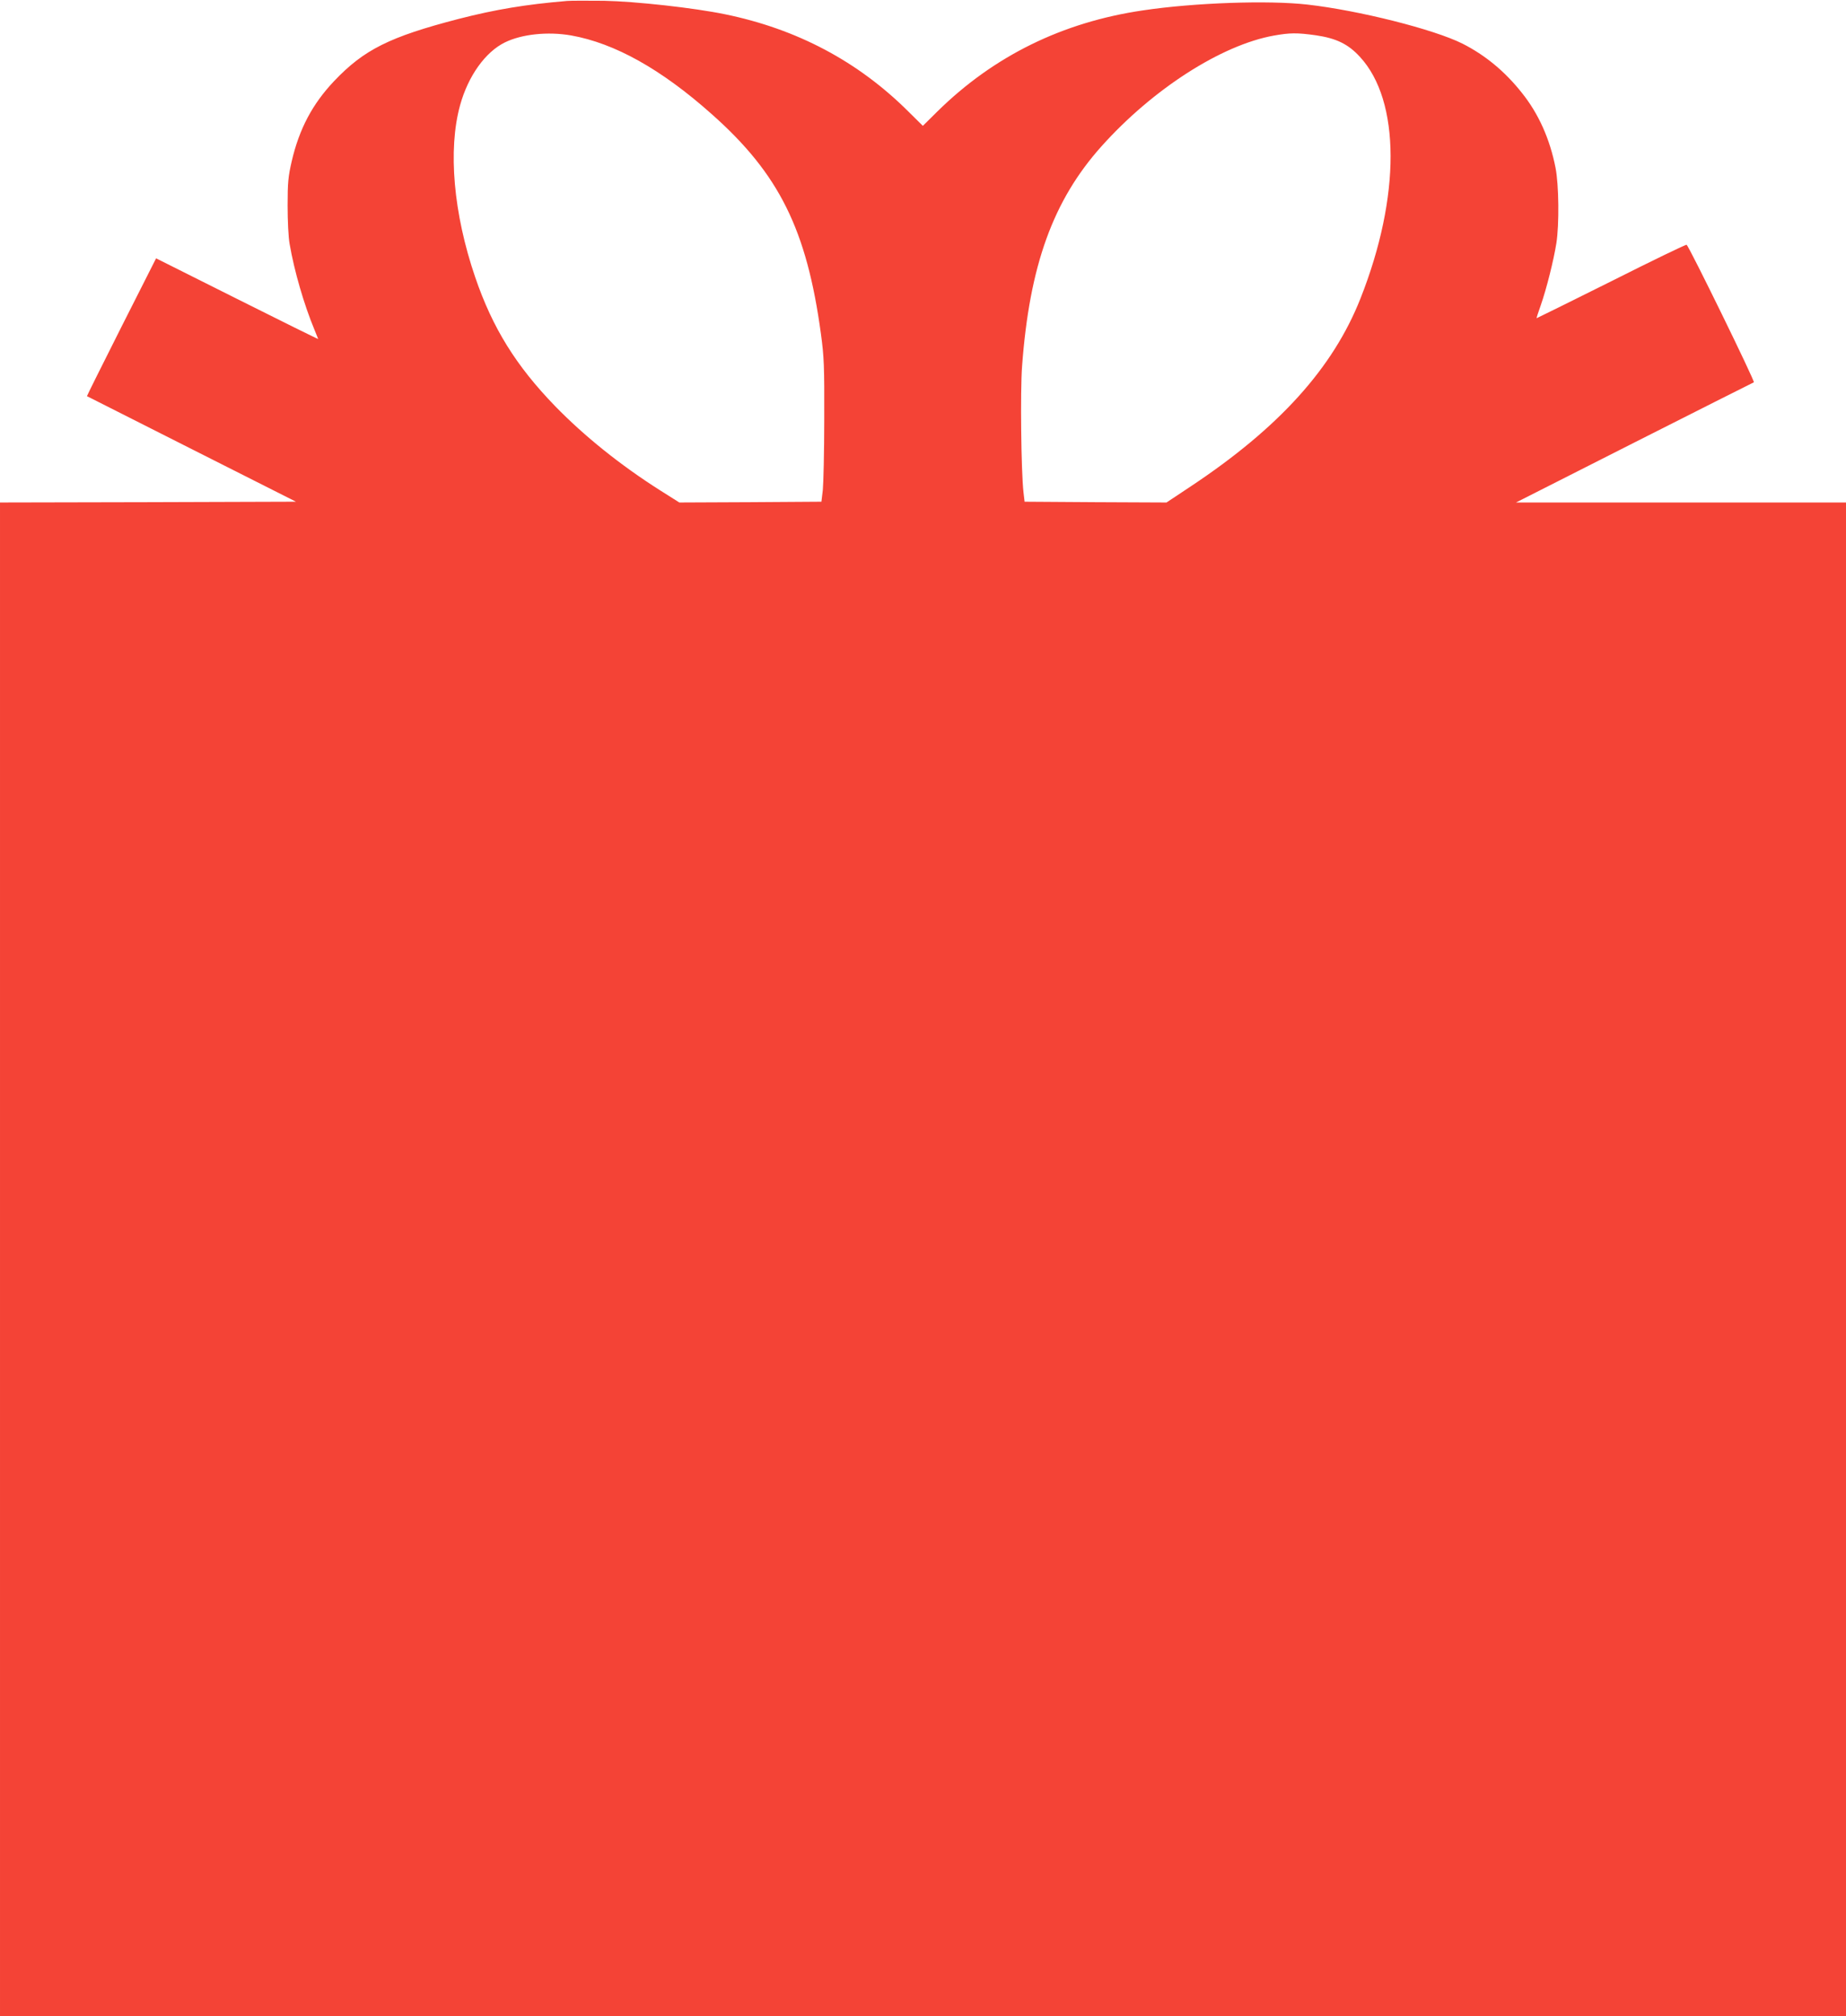 <?xml version="1.0" standalone="no"?>
<!DOCTYPE svg PUBLIC "-//W3C//DTD SVG 20010904//EN"
 "http://www.w3.org/TR/2001/REC-SVG-20010904/DTD/svg10.dtd">
<svg version="1.0" xmlns="http://www.w3.org/2000/svg"
 width="1172pt" height="1280pt" viewBox="0 0 1172 1280"
 preserveAspectRatio="xMidYMid meet">
<g transform="translate(0,1280) scale(0.1,-0.1)"
fill="#f44336" stroke="none">
<path d="M3600 12794 c-262 -22 -454 -54 -688 -114 -439 -114 -601 -195 -791
-395 -138 -146 -221 -303 -269 -509 -22 -96 -26 -134 -26 -281 0 -96 5 -203
13 -245 29 -170 92 -386 157 -542 13 -32 24 -59 24 -60 0 -2 -231 112 -514
254 l-515 258 -221 -437 c-121 -240 -219 -437 -218 -438 2 -1 301 -152 665
-336 l662 -334 -939 -3 -940 -2 0 -4805 0 -4805 5860 0 5860 0 0 4805 0 4805
-1047 0 -1048 0 750 380 c413 209 755 381 760 383 9 4 -411 863 -427 873 -4 3
-219 -101 -477 -231 -259 -129 -473 -235 -475 -235 -2 0 10 37 26 82 36 102
82 286 99 393 19 120 16 372 -5 479 -36 184 -108 345 -215 478 -107 135 -232
238 -376 311 -182 91 -658 211 -985 248 -246 28 -717 12 -1044 -37 -511 -75
-946 -289 -1304 -641 l-93 -92 -94 93 c-318 316 -704 521 -1160 615 -198 41
-568 82 -770 86 -104 1 -210 1 -235 -1z m26 -219 c276 -49 572 -214 892 -499
429 -380 604 -734 694 -1396 20 -148 22 -204 21 -540 0 -206 -5 -409 -9 -450
l-9 -75 -451 -3 -451 -2 -122 77 c-252 160 -480 343 -667 535 -248 256 -397
496 -507 818 -138 403 -174 810 -96 1092 51 185 160 338 285 399 106 52 271
70 420 44z m4728 1 c129 -19 205 -55 280 -137 258 -279 260 -886 3 -1535 -174
-440 -516 -819 -1076 -1191 l-155 -103 -450 2 -451 3 -7 60 c-15 132 -21 641
-9 800 47 638 196 1052 504 1396 326 364 761 643 1094 703 101 18 147 19 267
2z"/>
</g>
</svg>
